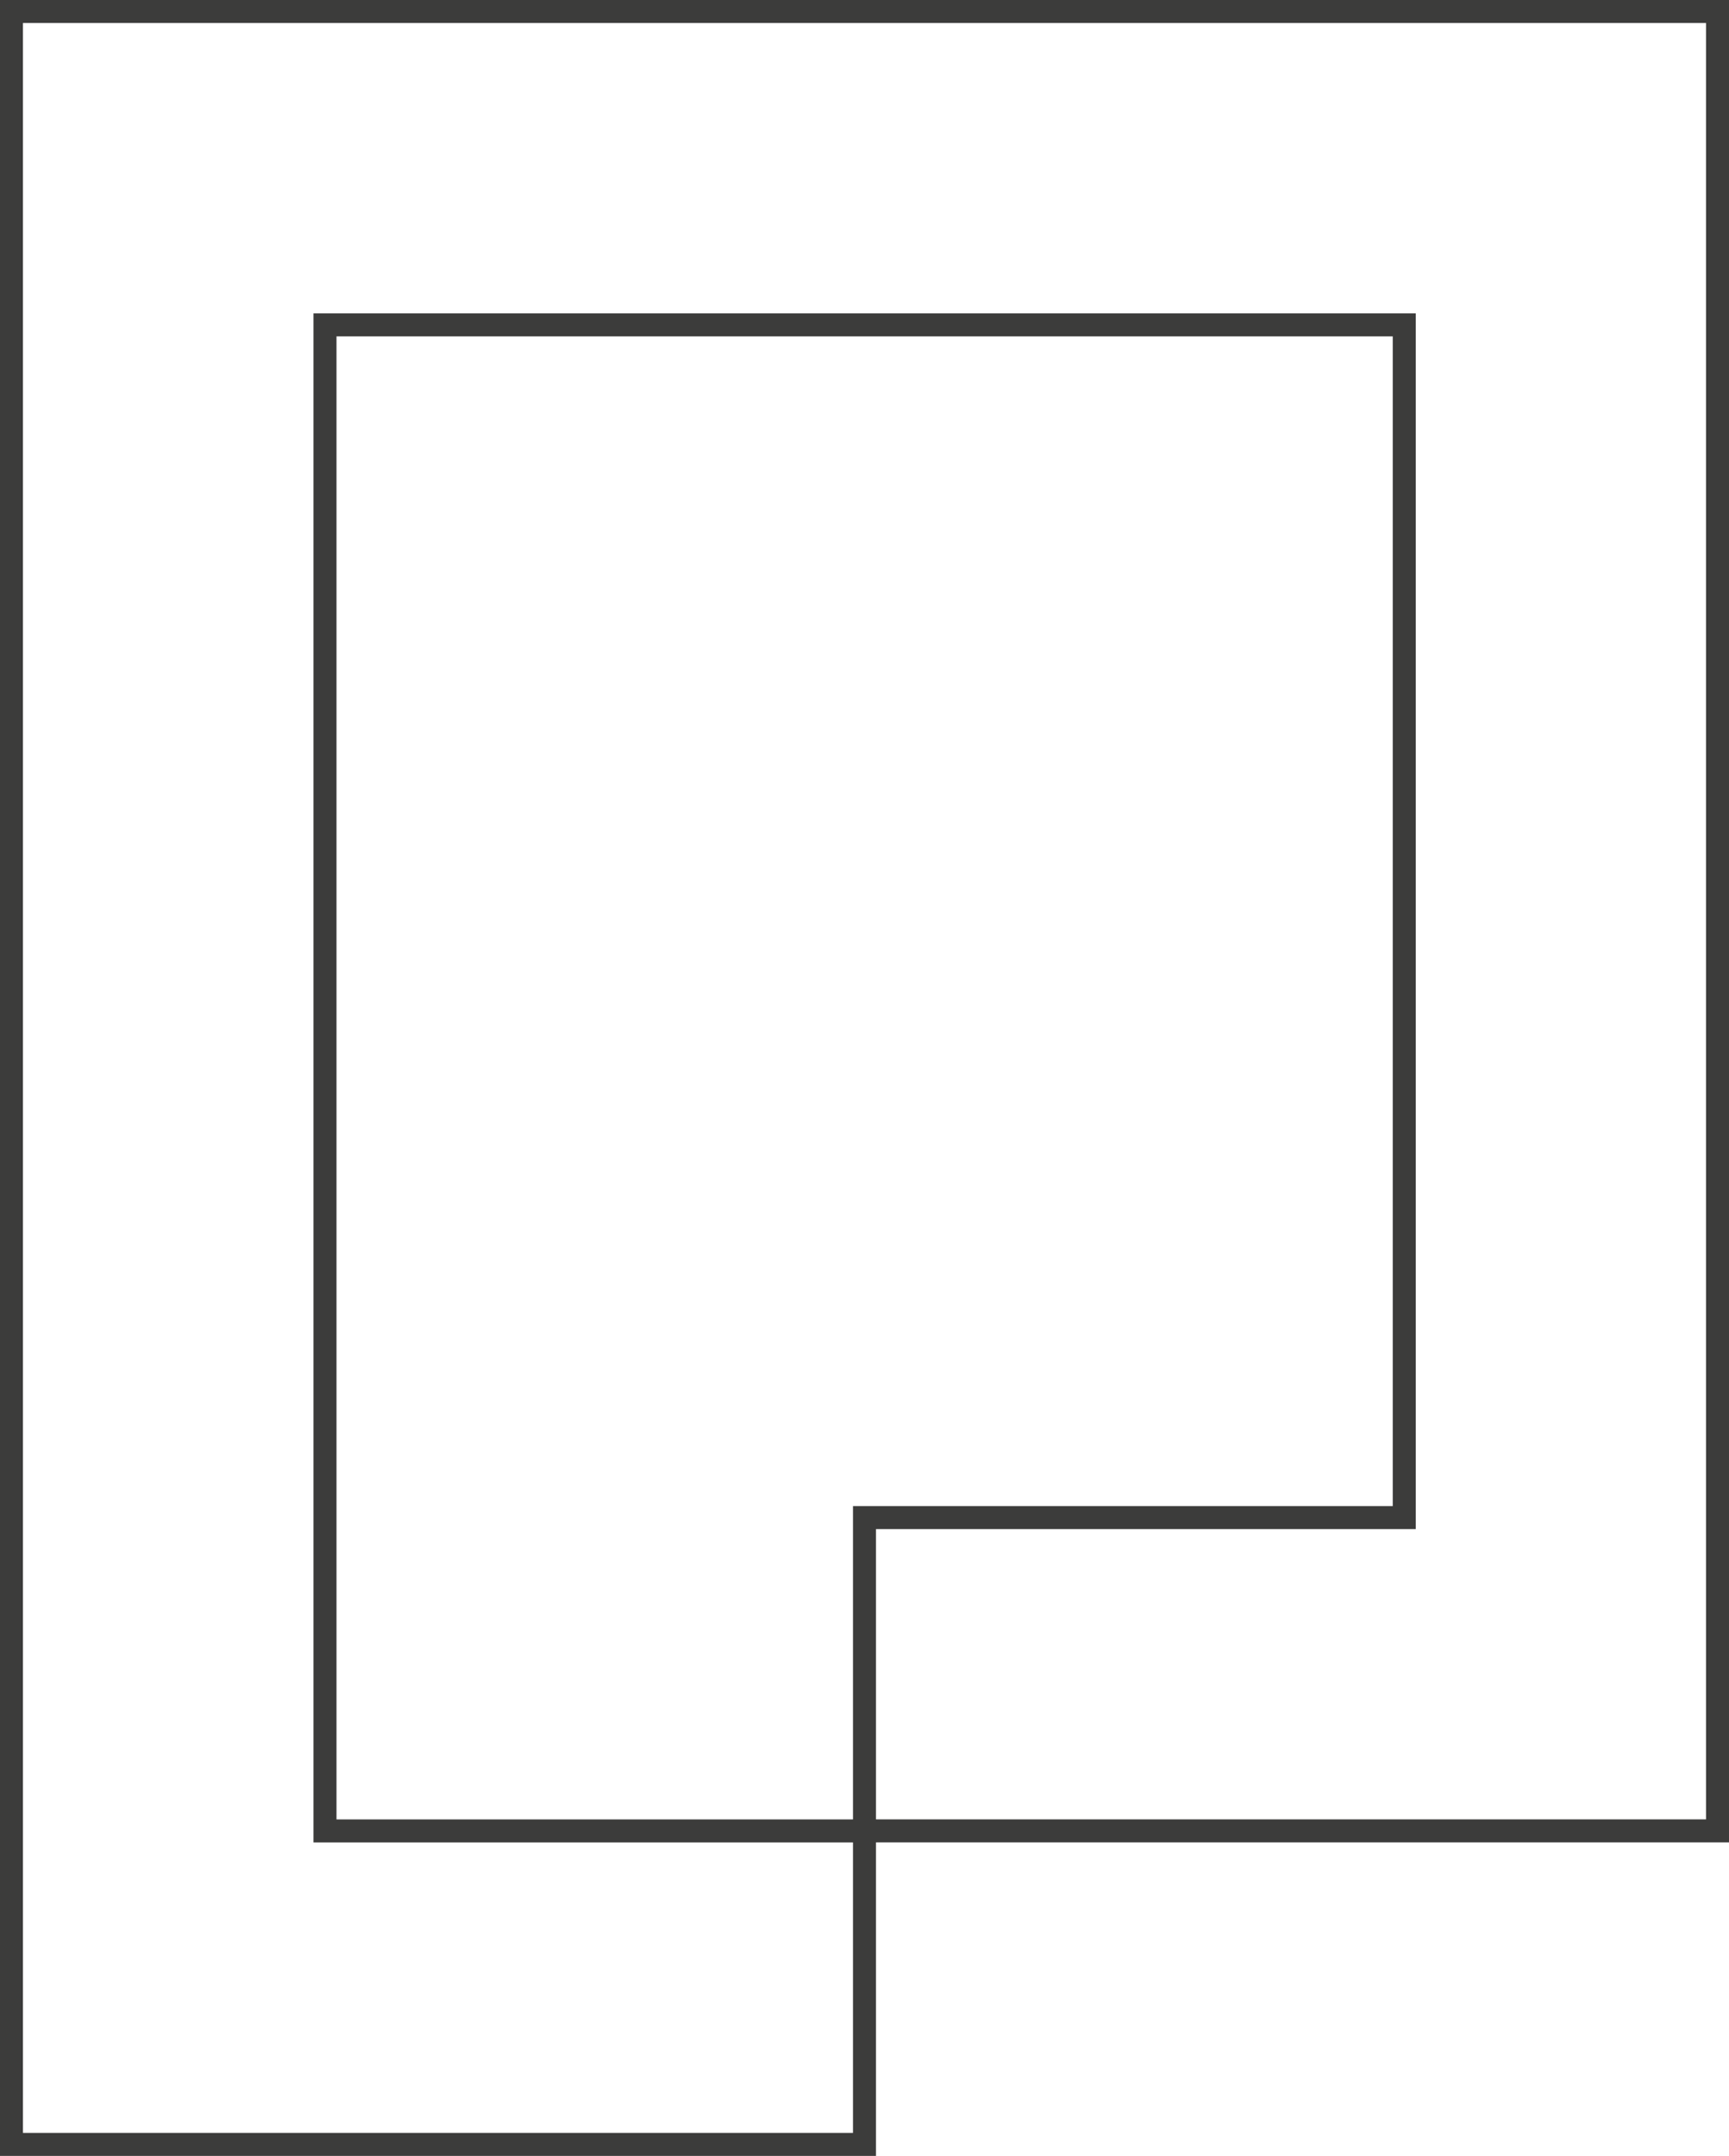 <svg xmlns="http://www.w3.org/2000/svg" width="56.347" height="70.25" viewBox="0 0 56.347 70.25"><g transform="translate(0.375 0.375)"><path d="M3.6,0V69.5H31.4V59.286H13.818V10.211H48.991V49.076H31.4V59.284H59.2V0Z" transform="translate(-3.602)" fill="none" stroke="#3c3c3b" stroke-width="0.75"/></g></svg>